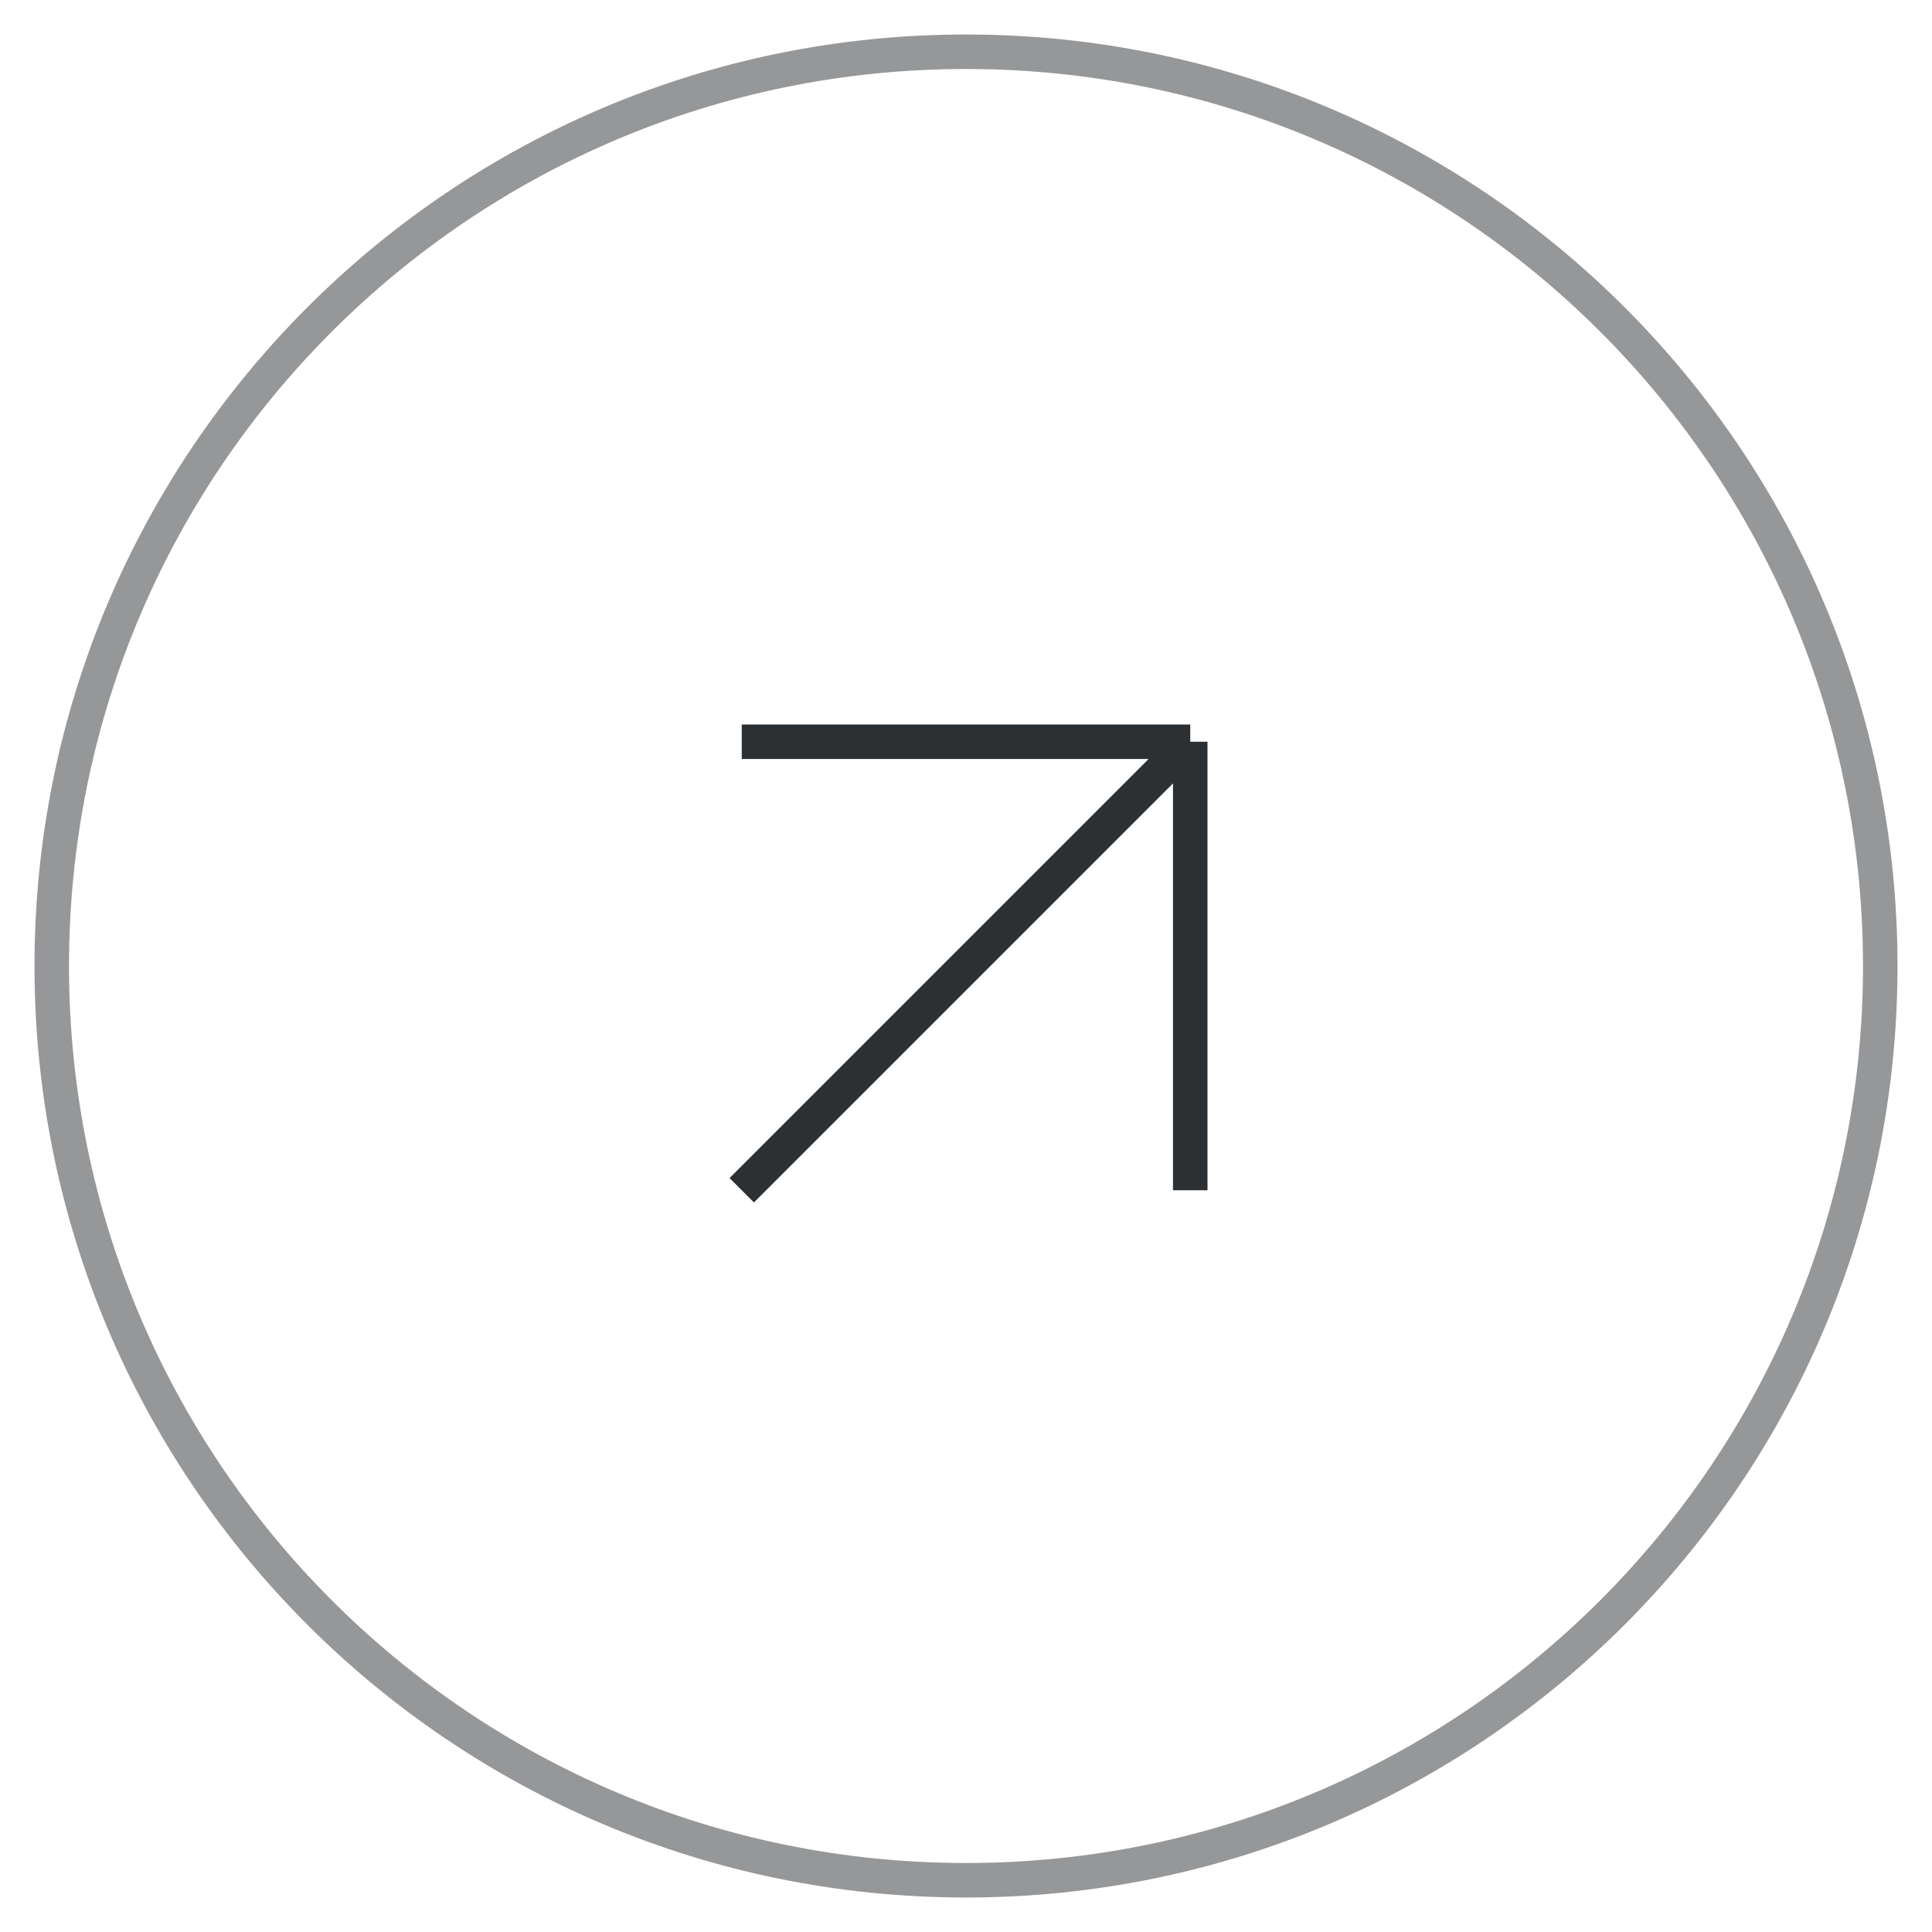<?xml version="1.0" encoding="UTF-8"?> <svg xmlns="http://www.w3.org/2000/svg" width="56" height="56" fill="none"><path stroke="#2D3032" stroke-opacity=".5" d="M54.5 28C54.5 13.365 42.636 1.5 28 1.5S1.5 13.365 1.5 28 13.365 54.5 28 54.5 54.5 42.636 54.5 28Z"></path><path stroke="#2D3032" d="m21.5 34.5 13-13m0 0h-13m13 0v13"></path></svg> 